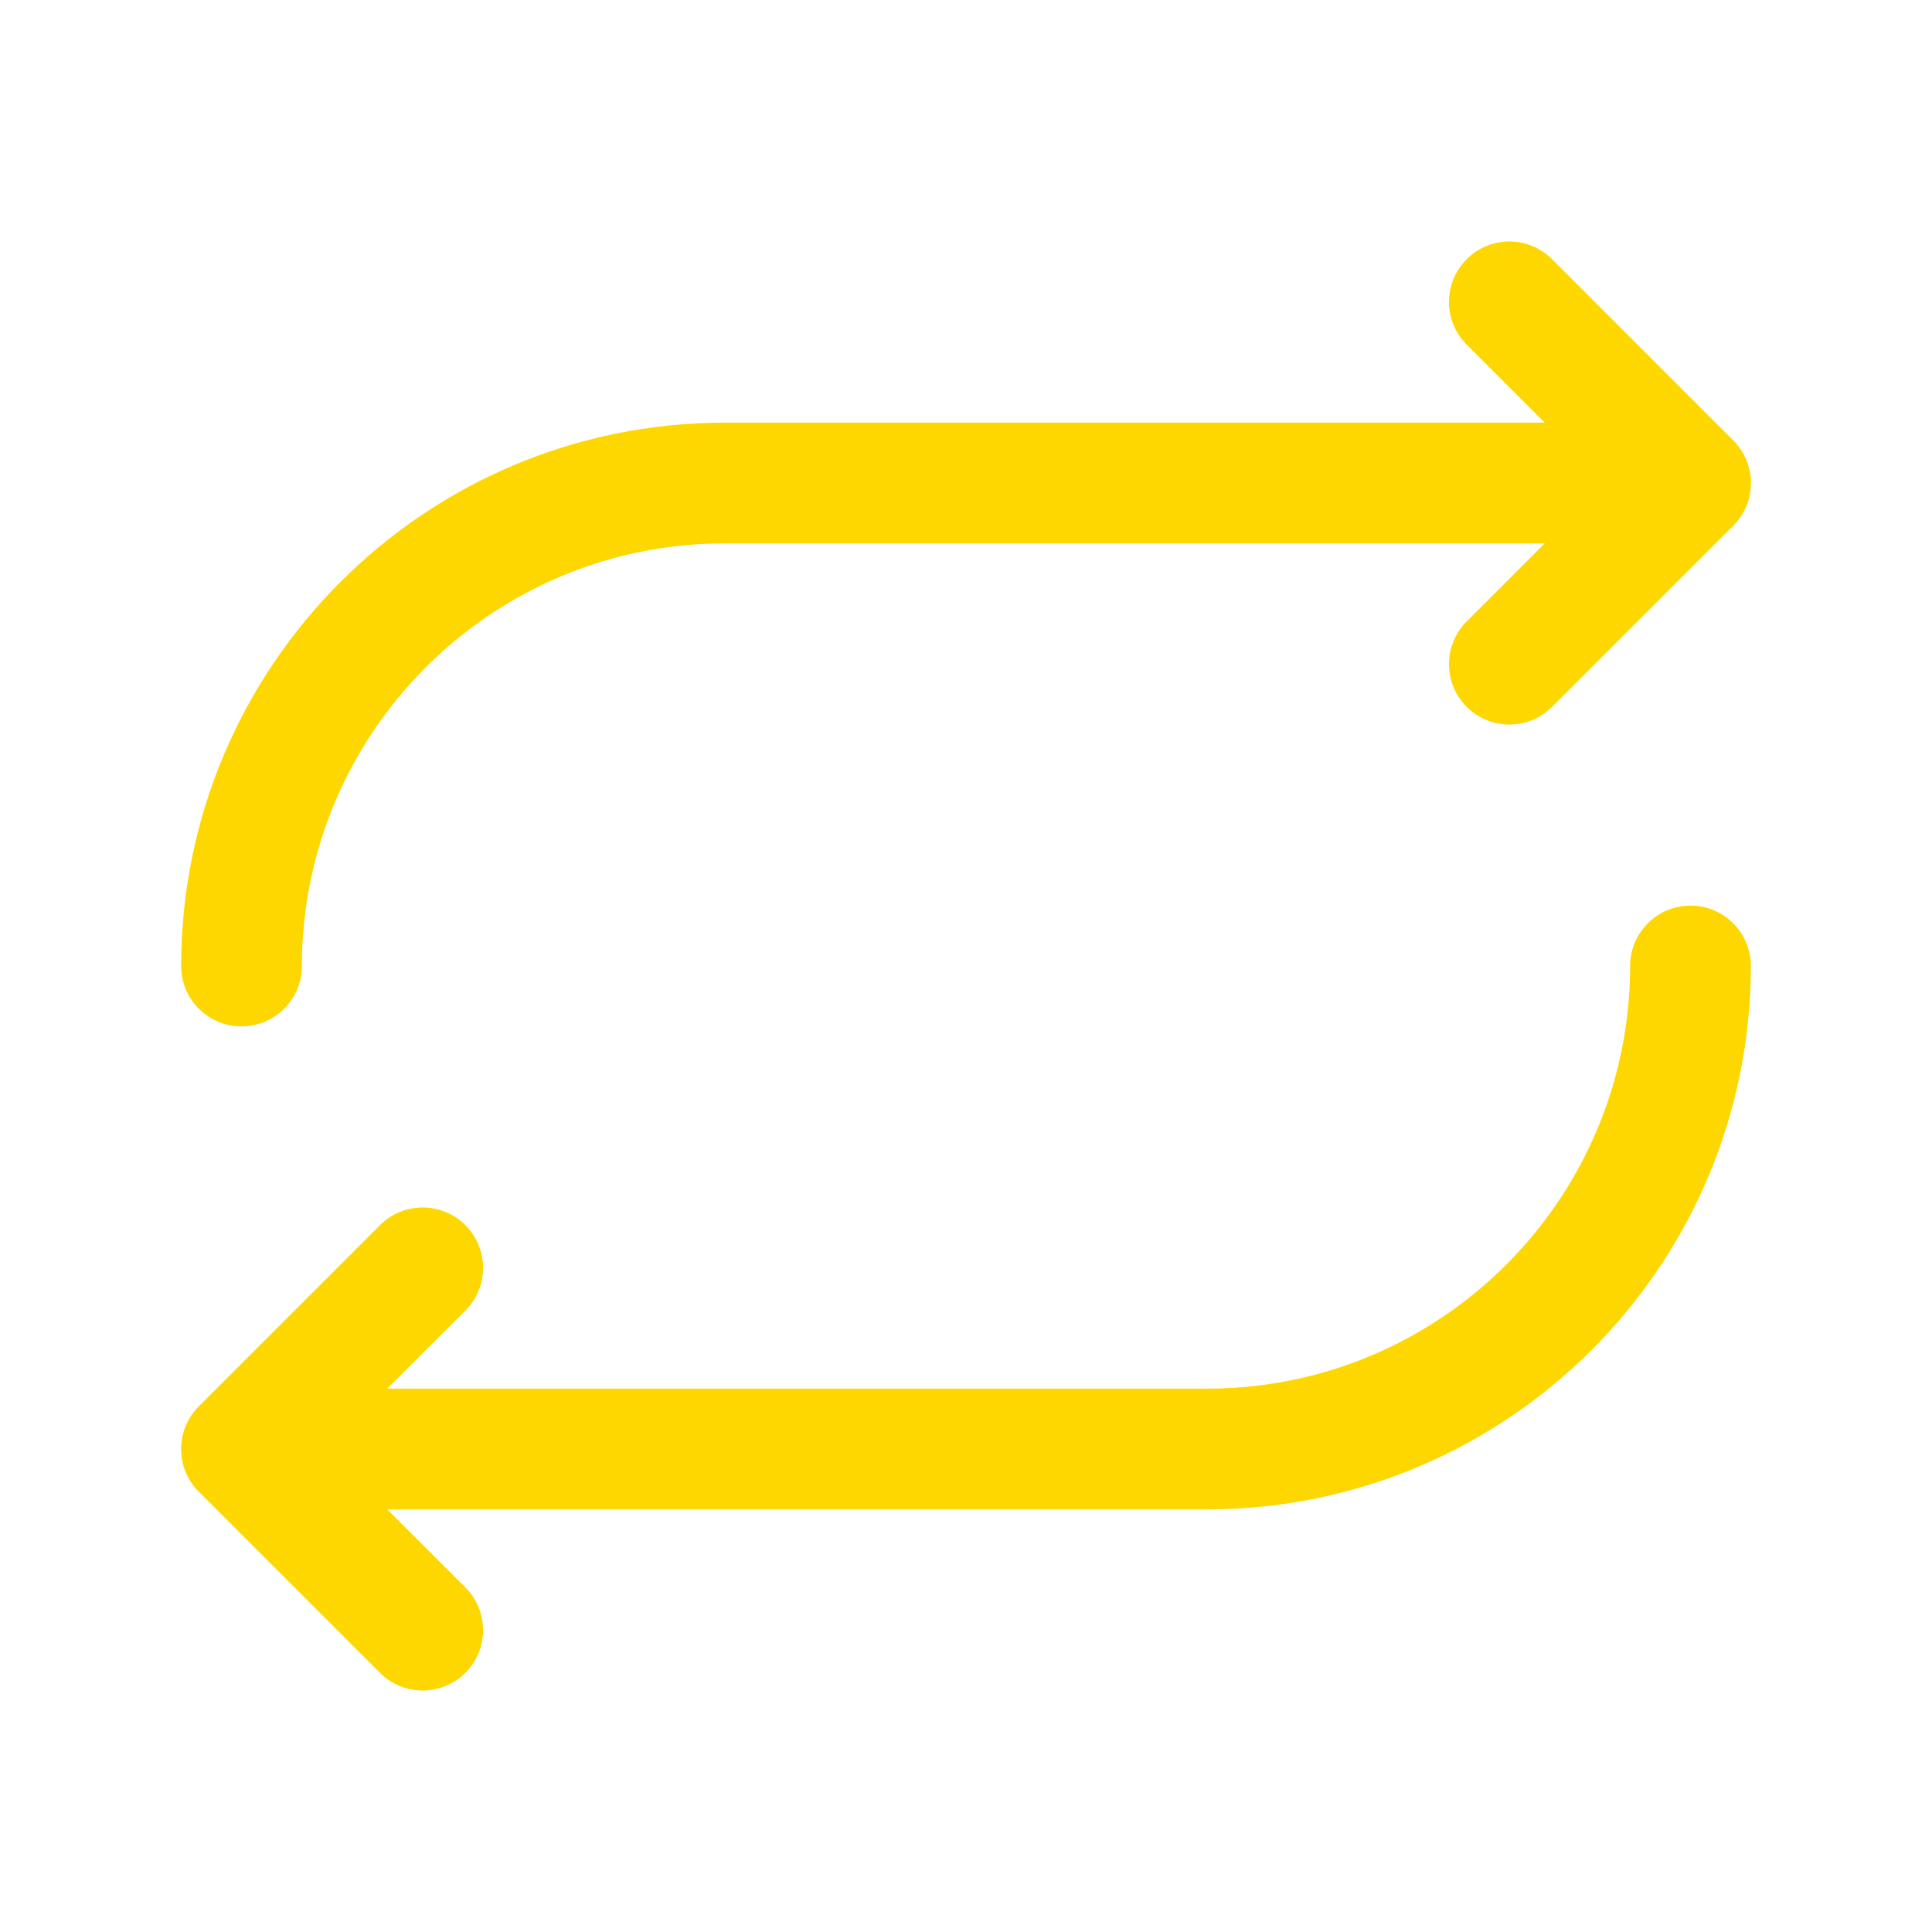 <?xml version="1.0" encoding="utf-8"?>
<!-- Generator: Adobe Illustrator 14.0.0, SVG Export Plug-In . SVG Version: 6.00 Build 43363)  -->
<!DOCTYPE svg PUBLIC "-//W3C//DTD SVG 1.1//EN" "http://www.w3.org/Graphics/SVG/1.1/DTD/svg11.dtd">
<svg version="1.1" id="レイヤー_1" xmlns="http://www.w3.org/2000/svg" xmlns:xlink="http://www.w3.org/1999/xlink" x="0px"
	 y="0px" width="32px" height="32px" viewBox="0 0 32 32" enable-background="new 0 0 32 32" xml:space="preserve">
<path fill="#FFD700" d="M3,16c0.005-4.968,4.032-8.995,9-9h13.586l-1.293-1.292c-0.391-0.391-0.391-1.024,0-1.415
	s1.023-0.391,1.414,0l3,3c0.391,0.39,0.393,1.023,0.002,1.414c-0.001,0-0.001,0-0.002,0.001l-3,3c-0.391,0.391-1.023,0.391-1.414,0
	s-0.391-1.024,0-1.415L25.586,9H12c-3.864,0.004-6.996,3.136-7,7c0,0.553-0.448,1-1,1S3,16.553,3,16z M28,15c-0.553,0-1,0.448-1,1
	c-0.004,3.864-3.137,6.996-7,7H6.414l1.294-1.293c0.391-0.391,0.391-1.023,0-1.414s-1.024-0.391-1.415,0l-3,3
	c-0.391,0.391-0.391,1.023-0.001,1.414c0,0,0,0,0.001,0l3,3c0.391,0.391,1.024,0.391,1.415,0s0.391-1.023,0-1.414L6.414,25H20
	c4.969-0.006,8.994-4.031,9-9C29,15.448,28.553,15,28,15z"/>
</svg>
